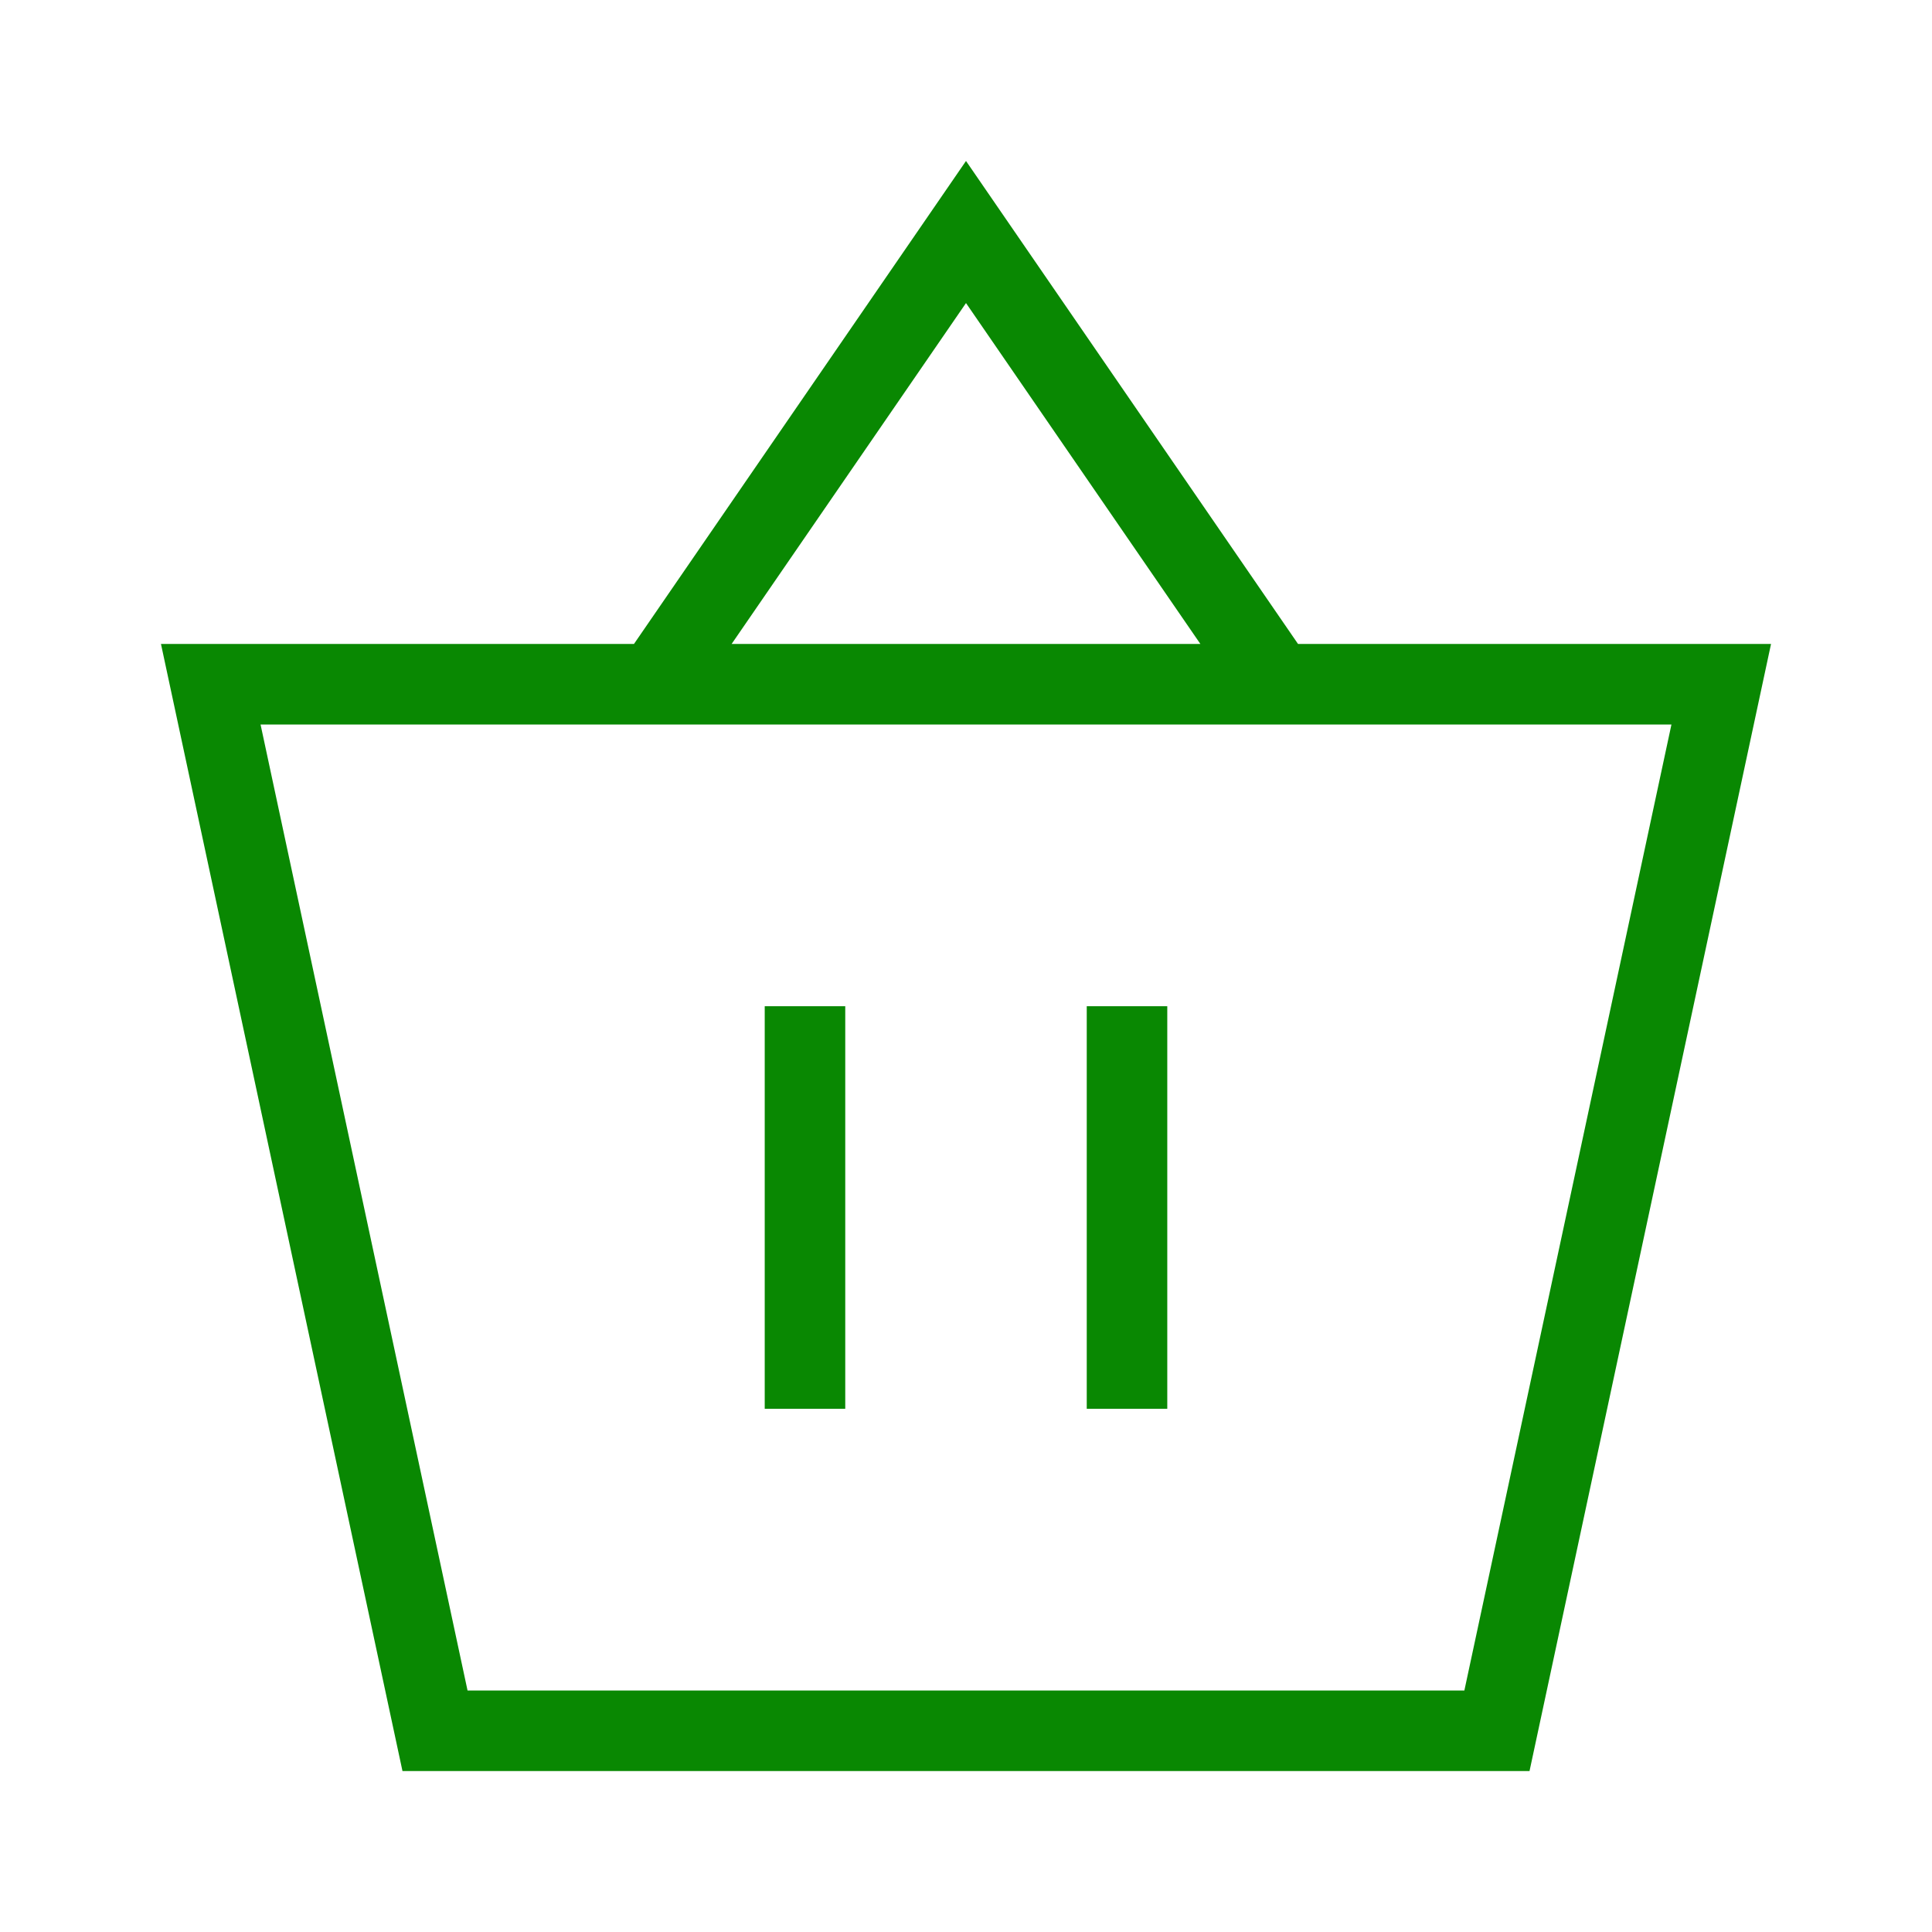 <svg width="22" height="22" viewBox="0 0 22 22" fill="none" xmlns="http://www.w3.org/2000/svg">
<path d="M17.417 20.167L20.167 7.333H14.781L11 1.833L7.219 7.333H1.833L4.583 20.167H17.417ZM14.299 8.25H19.033L16.675 19.25H5.324L2.967 8.25H7.701H14.299ZM11 3.451L13.669 7.333H8.331L11 3.451Z" fill="#098802"/>
<path d="M9.625 11.458H8.708V16.042H9.625V11.458Z" fill="#098802"/>
<path d="M13.292 11.458H12.375V16.042H13.292V11.458Z" fill="#098802"/>
</svg>

